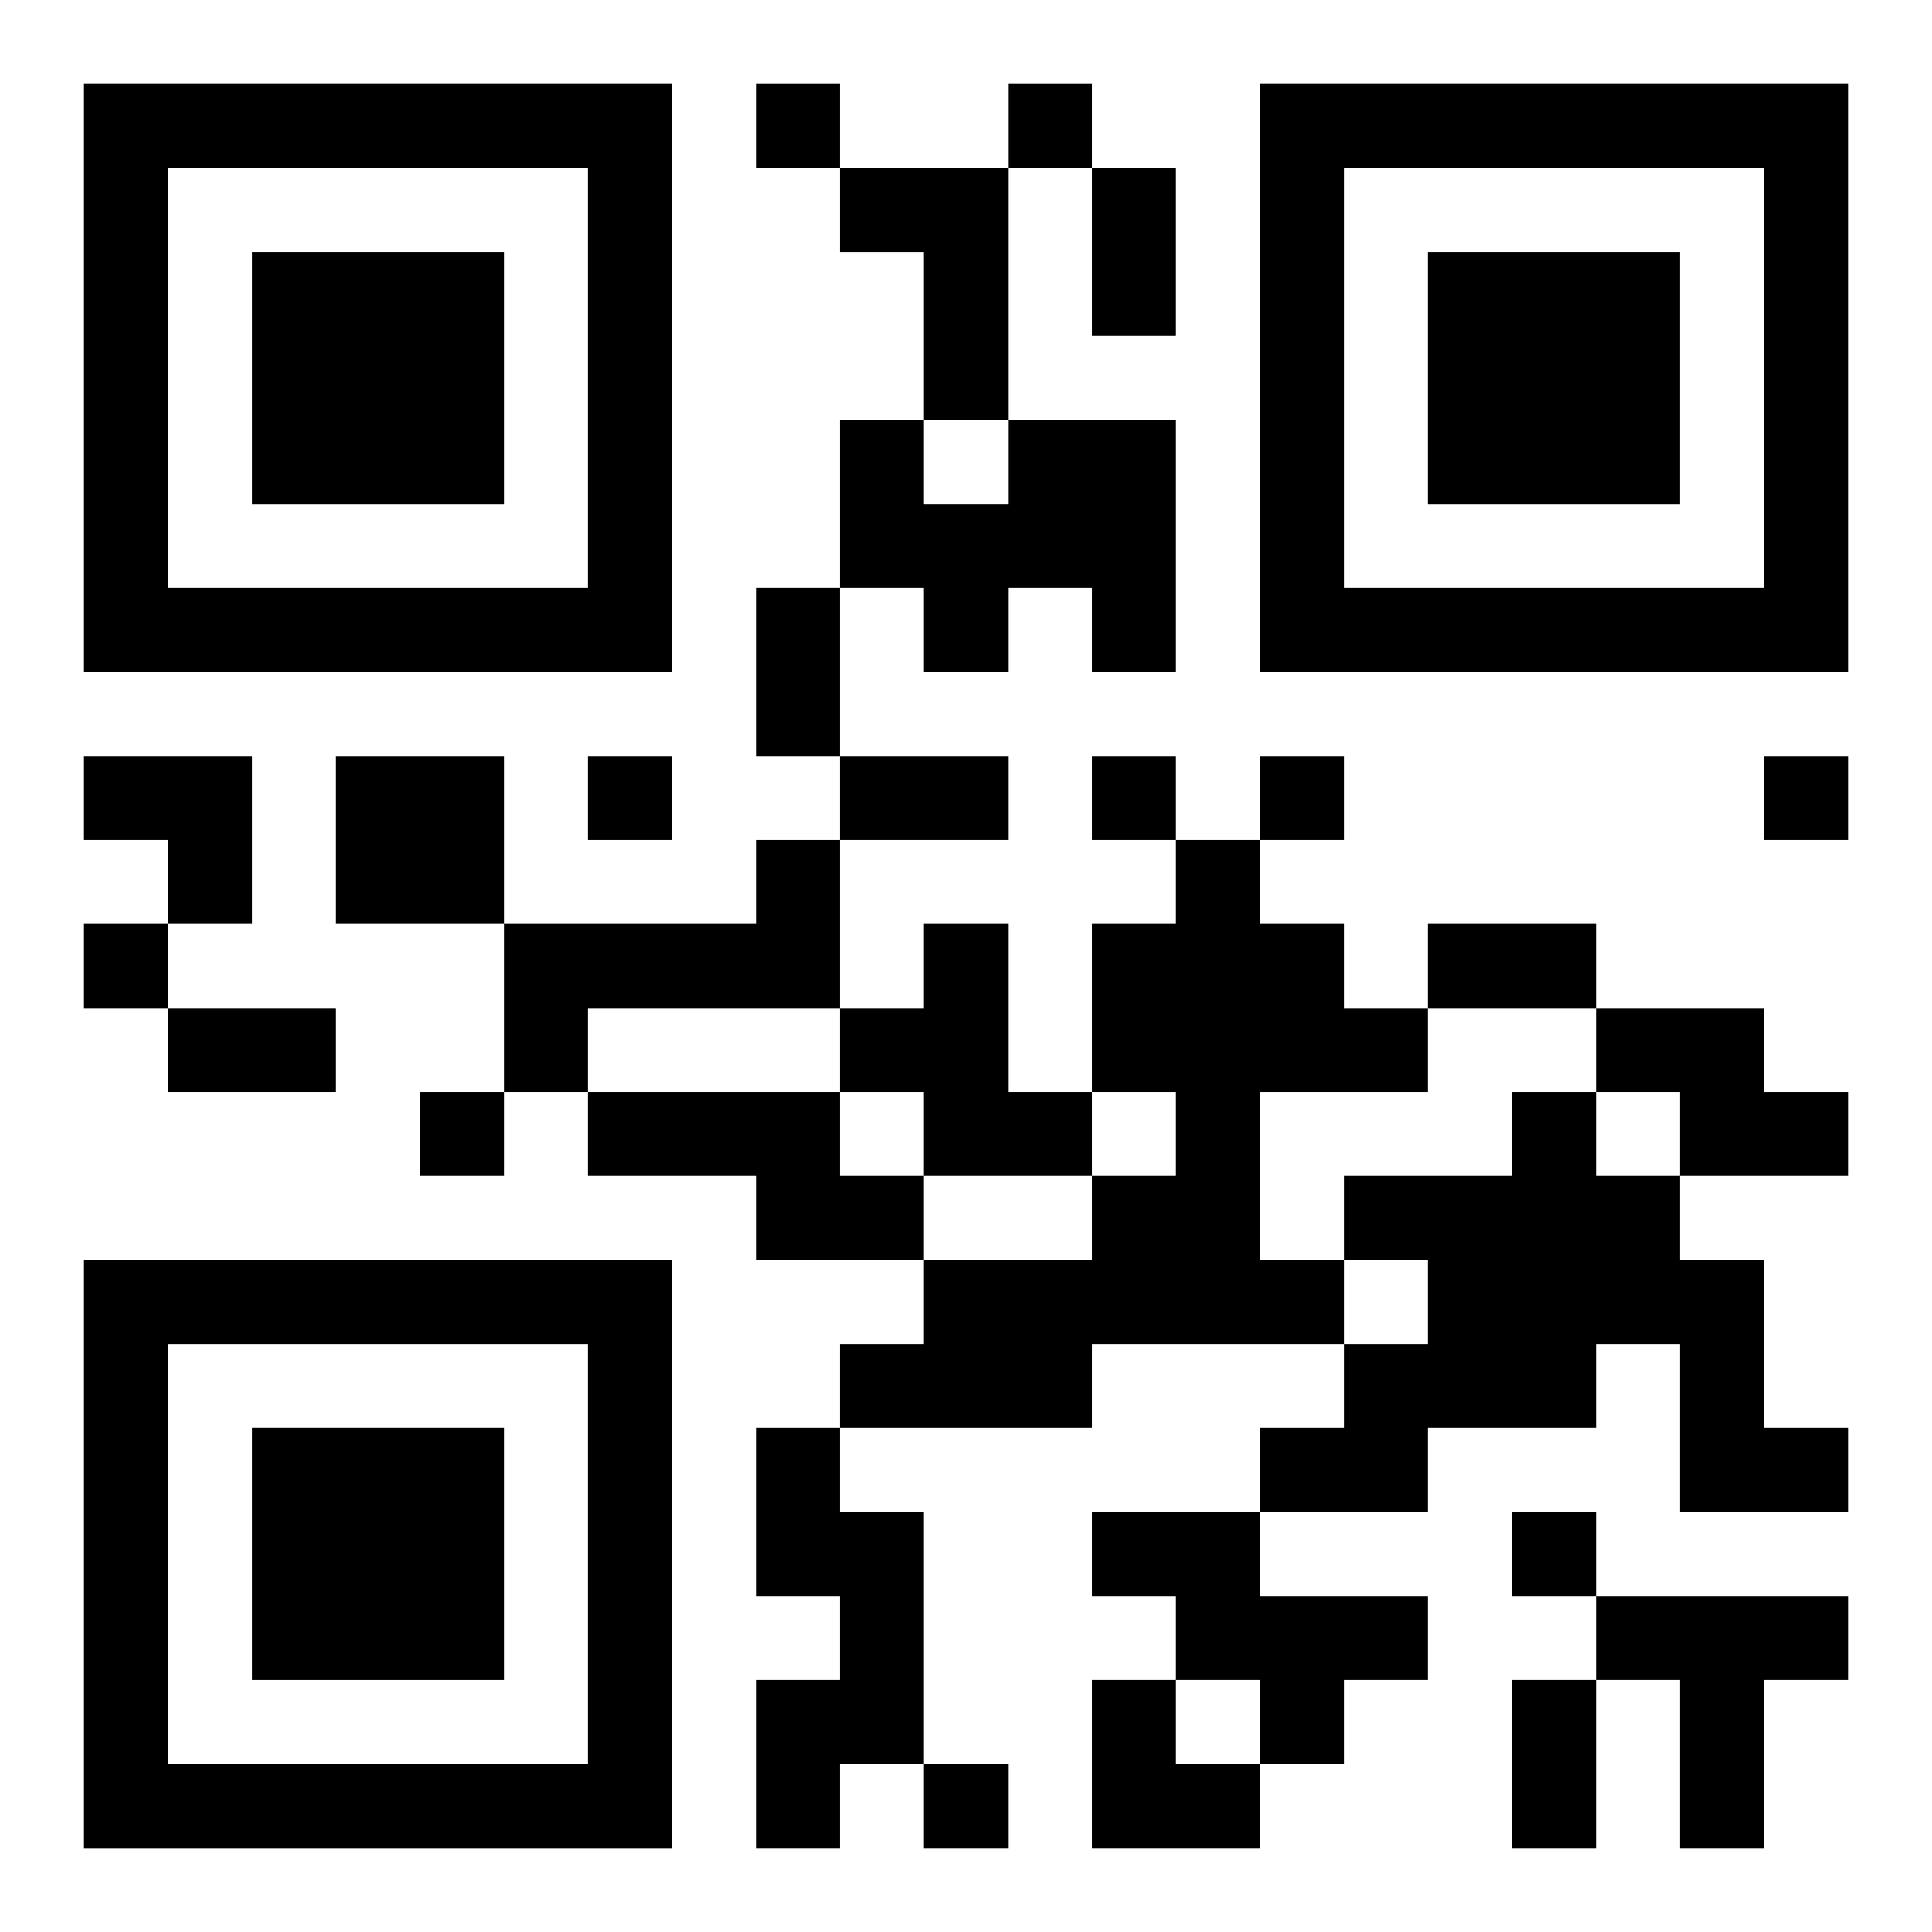 <?xml version="1.0" encoding="UTF-8"?>
<svg width="250" height="250" baseProfile="full" version="1.1" viewBox="-1 -1 23 23" xmlns="http://www.w3.org/2000/svg" xmlns:xlink="http://www.w3.org/1999/xlink"><symbol id="a"><path d="m0 7v7h7v-7h-7zm1 1h5v5h-5v-5zm1 1v3h3v-3h-3z"/></symbol><use y="-7" xlink:href="#a"/><use y="7" xlink:href="#a"/><use x="14" y="-7" xlink:href="#a"/><path d="m9 1h2v3h-1v-2h-1v-1m2 3h2v3h-1v-1h-1v1h-1v-1h-1v-2h1v1h1v-1m-8 4h2v2h-2v-2m5 1h1v2h-3v1h-1v-2h3v-1m5 0h1v1h1v1h1v1h-2v2h1v1h-3v1h-3v-1h1v-1h2v-1h1v-1h-1v-2h1v-1m-3 1h1v2h1v1h-2v-1h-1v-1h1v-1m8 1h2v1h1v1h-2v-1h-1v-1m-12 1h3v1h1v1h-2v-1h-2v-1m11 0h1v1h1v1h1v2h1v1h-2v-2h-1v1h-2v1h-2v-1h1v-1h1v-1h-1v-1h2v-1m-9 4h1v1h1v3h-1v1h-1v-2h1v-1h-1v-2m4 1h2v1h2v1h-1v1h-1v-1h-1v-1h-1v-1m6 1h3v1h-1v2h-1v-2h-1v-1m-10-18v1h1v-1h-1m3 0v1h1v-1h-1m-5 8v1h1v-1h-1m6 0v1h1v-1h-1m2 0v1h1v-1h-1m6 0v1h1v-1h-1m-20 2v1h1v-1h-1m4 2v1h1v-1h-1m13 5v1h1v-1h-1m-7 3v1h1v-1h-1m2-19h1v2h-1v-2m-4 5h1v2h-1v-2m1 2h2v1h-2v-1m7 2h2v1h-2v-1m-15 1h2v1h-2v-1m16 8h1v2h-1v-2m-17-11h2v2h-1v-1h-1zm12 11h1v1h1v1h-2z"/></svg>
